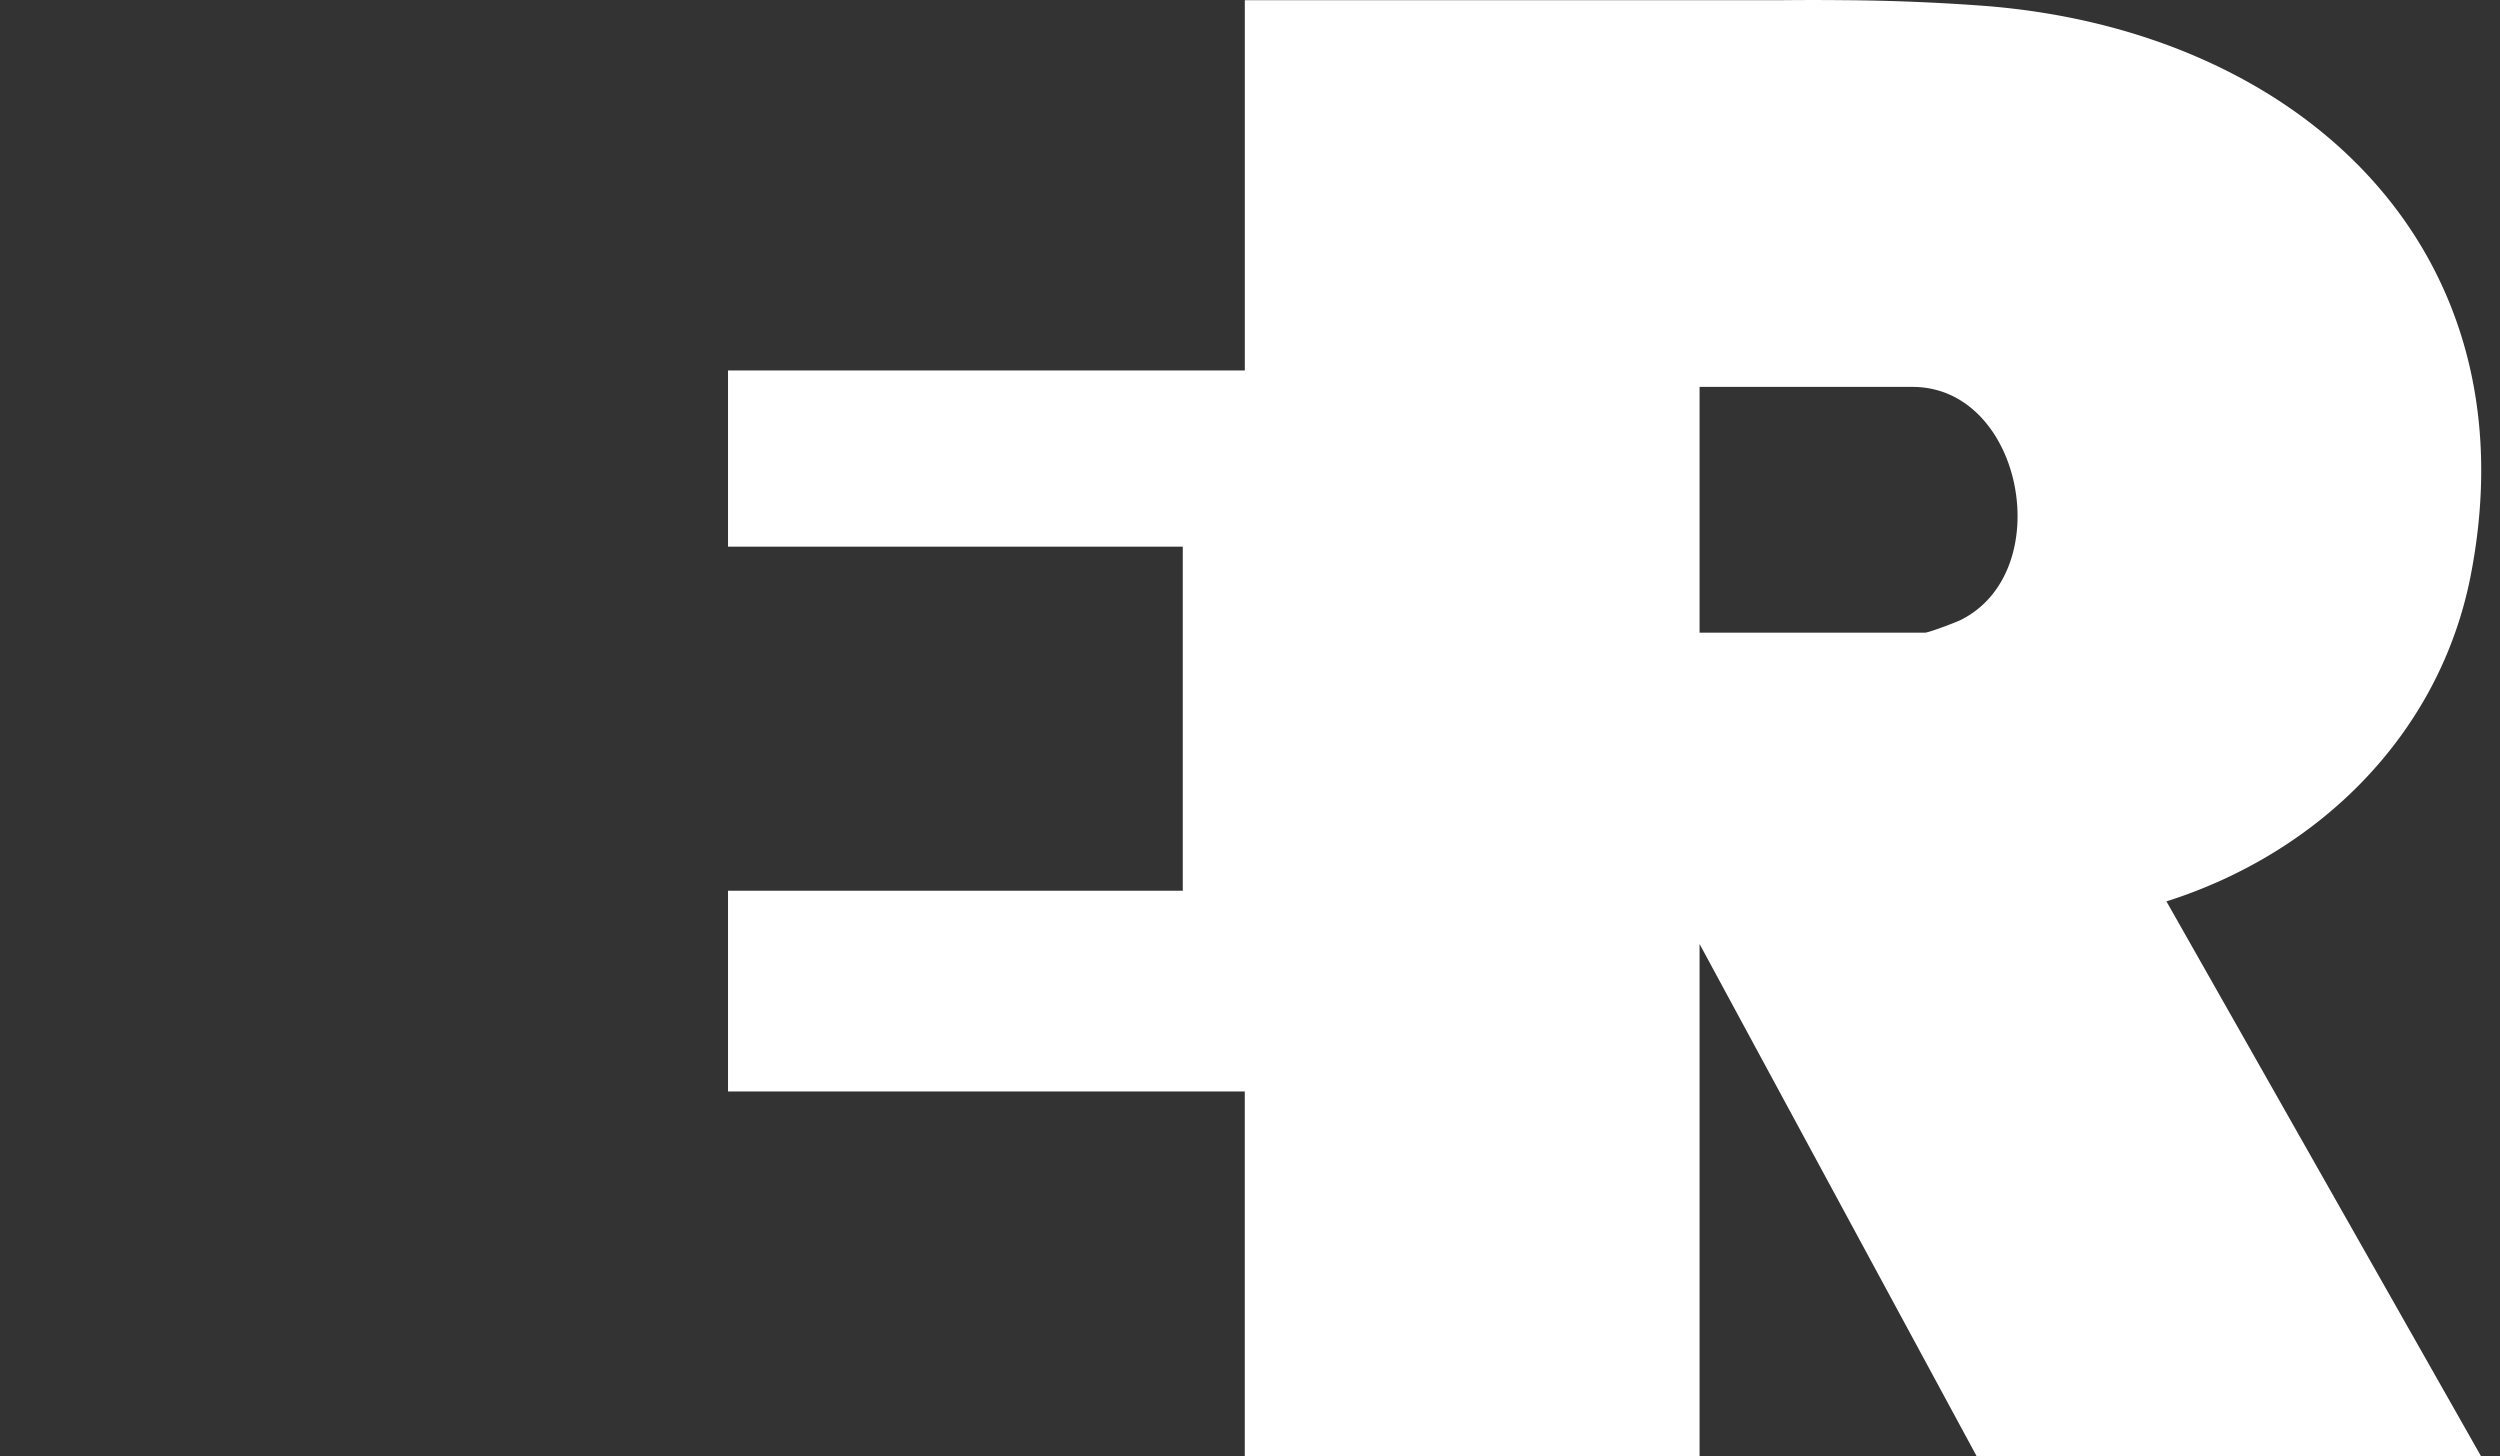 <svg xmlns="http://www.w3.org/2000/svg" width="91" height="53" fill="none" viewBox="0 0 91 53"><rect x="0" y="0" width="91" height="53" fill="#333333" stroke="none"/><g clip-path="url(#a)"><path fill="#fff" d="M89.934 20.946C92.262 9.006 83.66 1.106 72.248.215a76 76 0 0 0-5.061-.208h-.049q-1.14-.012-2.293 0H45.311v13.479H26.5v6.412h16.553v12.525H26.5v7.307h18.81V53h16.554V34.36L71.947 53h18.359L78.858 32.81c5.558-1.763 9.95-6.09 11.076-11.864m-18.541 1.61c-.2.101-1.192.474-1.328.474h-8.201v-8.947h7.75c4.016 0 5.288 6.69 1.779 8.472"/></g><defs><clipPath id="a"><path fill="#fff" d="M26.5 0h63.816v53H26.5z"/></clipPath></defs></svg>